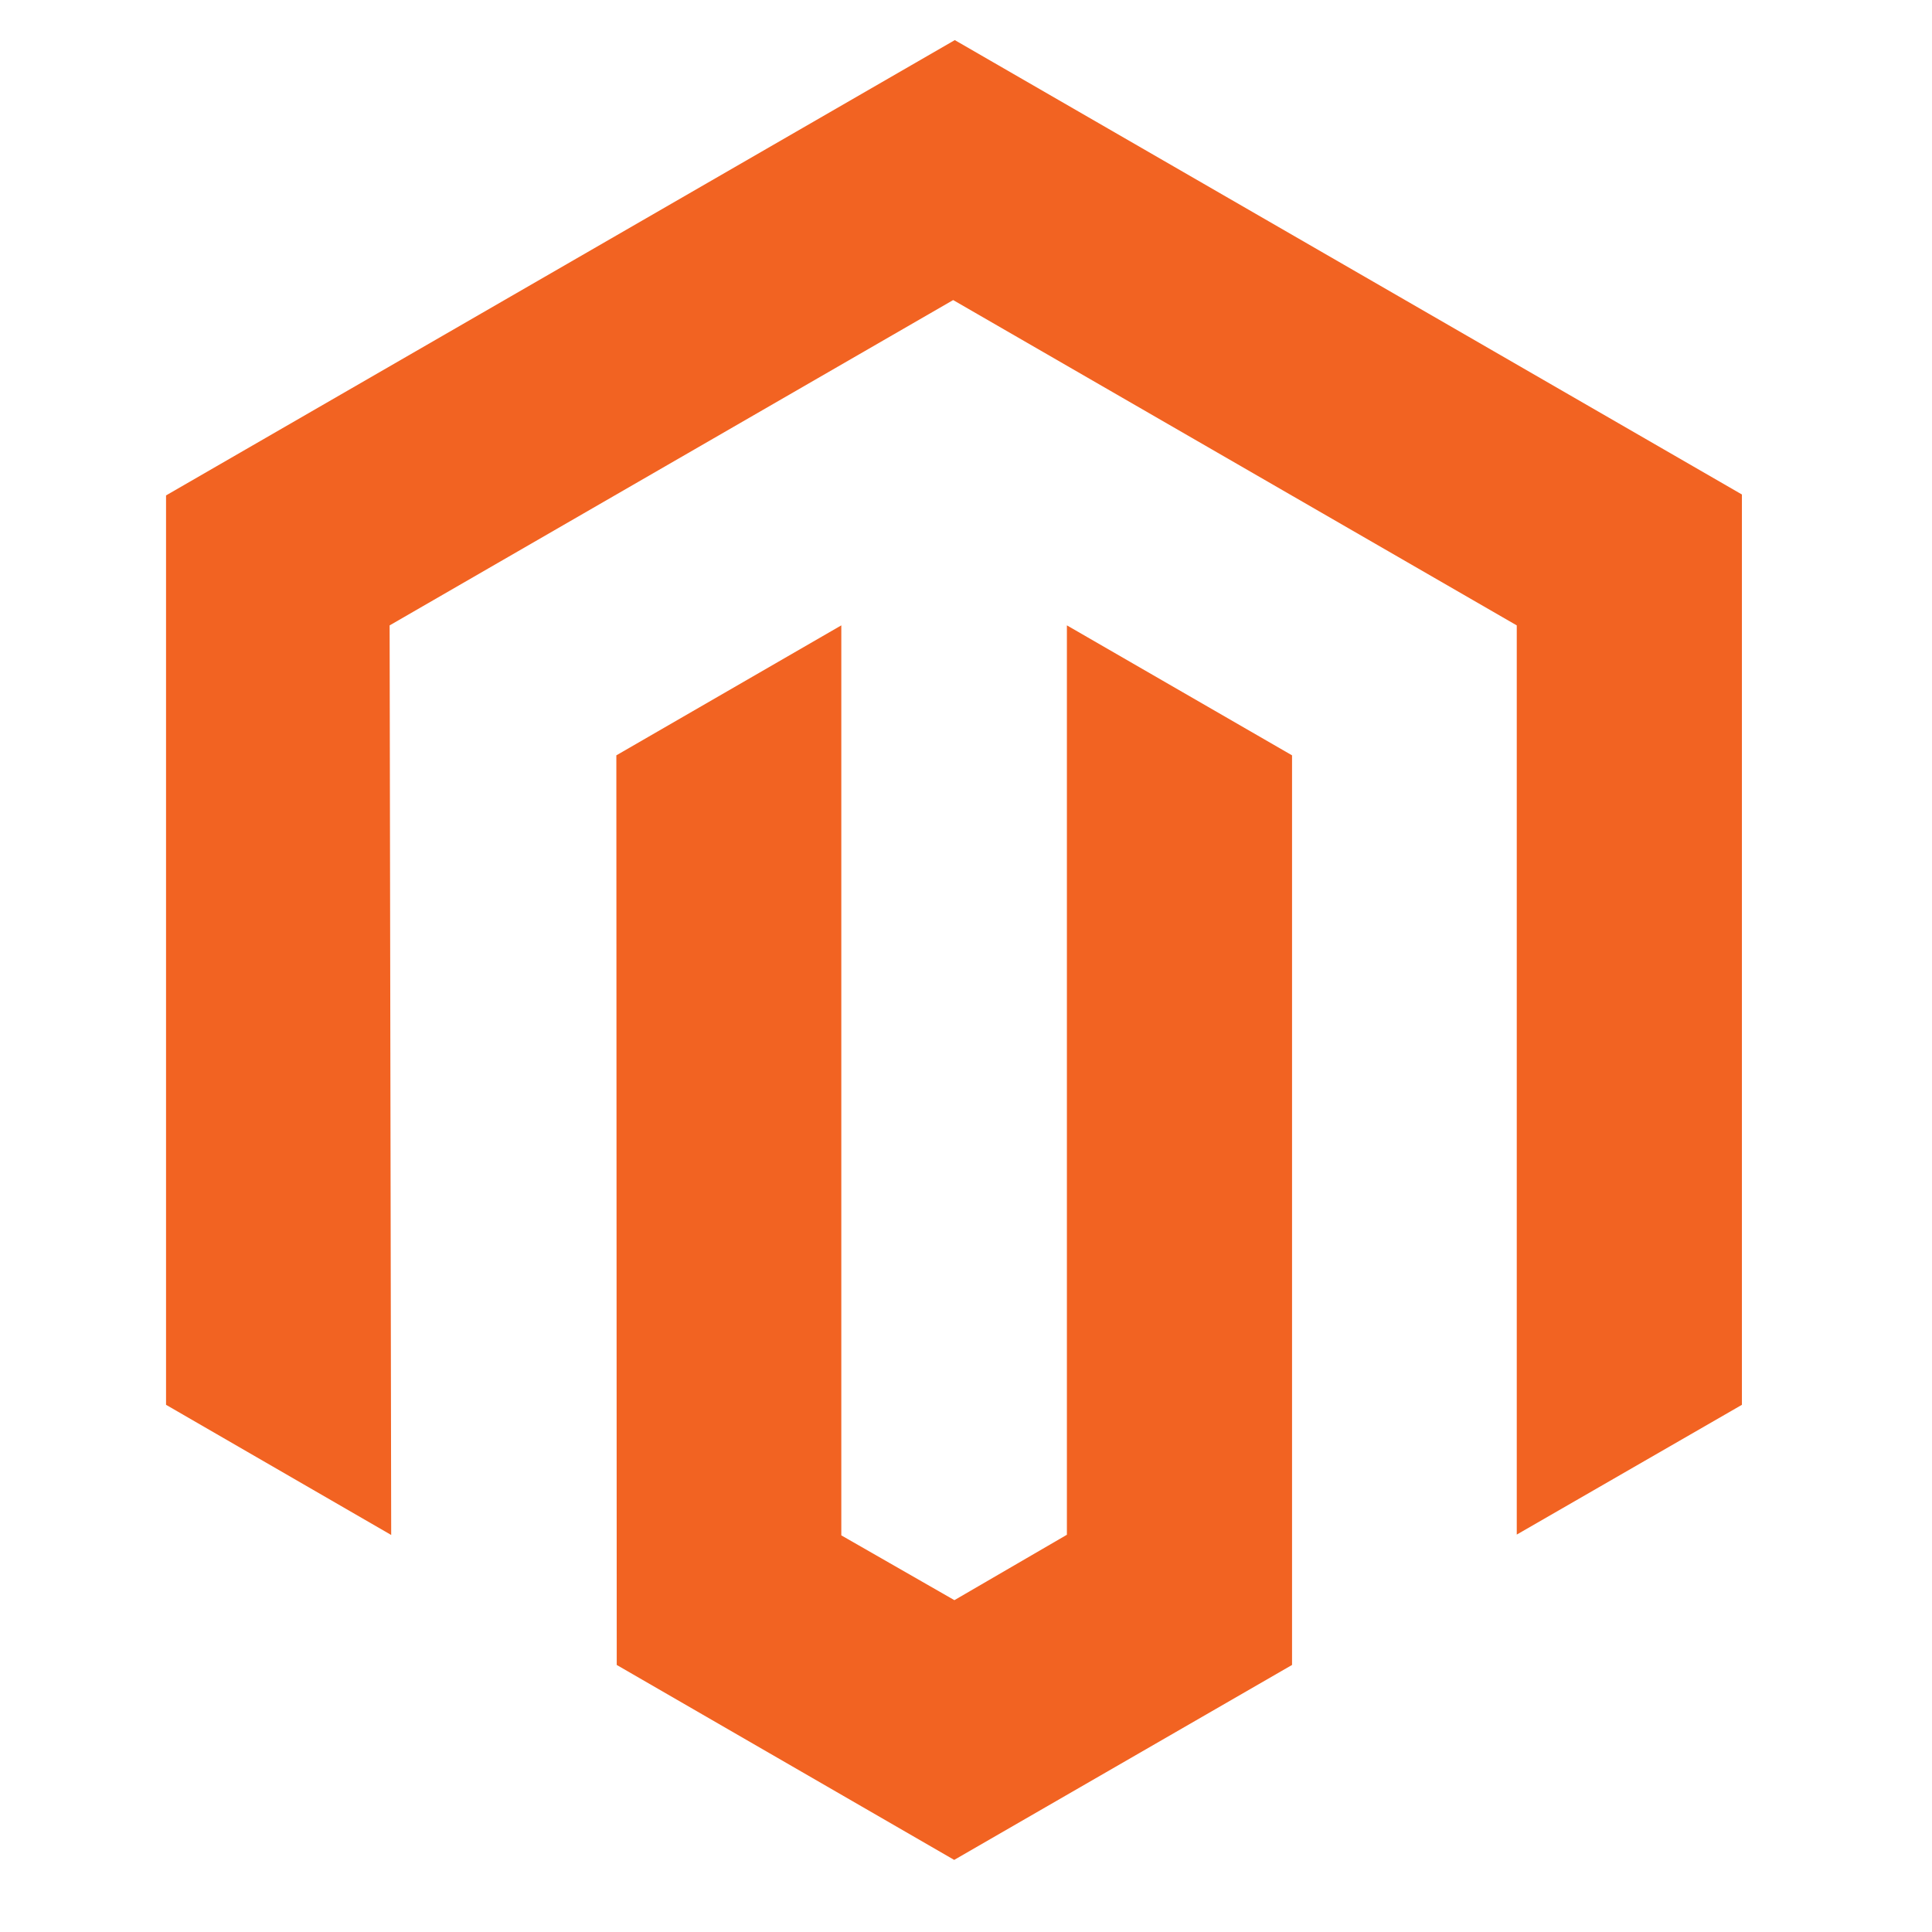 <?xml version="1.0" encoding="UTF-8"?>
<svg xmlns="http://www.w3.org/2000/svg" width="54" height="54" viewBox="0 0 54 54" fill="none">
  <g clip-path="url(#clip0_2303_1618)">
    <mask id="mask0_2303_1618" style="mask-type:luminance" maskUnits="userSpaceOnUse" x="0" y="0" width="54" height="54">
      <path d="M54 0H0V54H54V0Z" fill="white"></path>
    </mask>
    <g mask="url(#mask0_2303_1618)">
      <path d="M26.687 1.121L4.641 13.847V39.265L10.934 42.903L10.89 17.48L26.641 8.387L42.394 17.48V42.892L48.687 39.265V13.821L26.687 1.121Z" fill="#F26322"></path>
      <path d="M29.82 42.897L26.676 44.725L23.515 42.914V17.479L17.227 21.112L17.238 46.536L26.67 51.985L36.113 46.536V21.112L29.82 17.479V42.897Z" fill="#F26322"></path>
    </g>
  </g>
  <defs>
    <clipPath id="clip0_2303_1618">
      <rect width="54" height="54" fill="white"></rect>
    </clipPath>
  </defs>
</svg>
